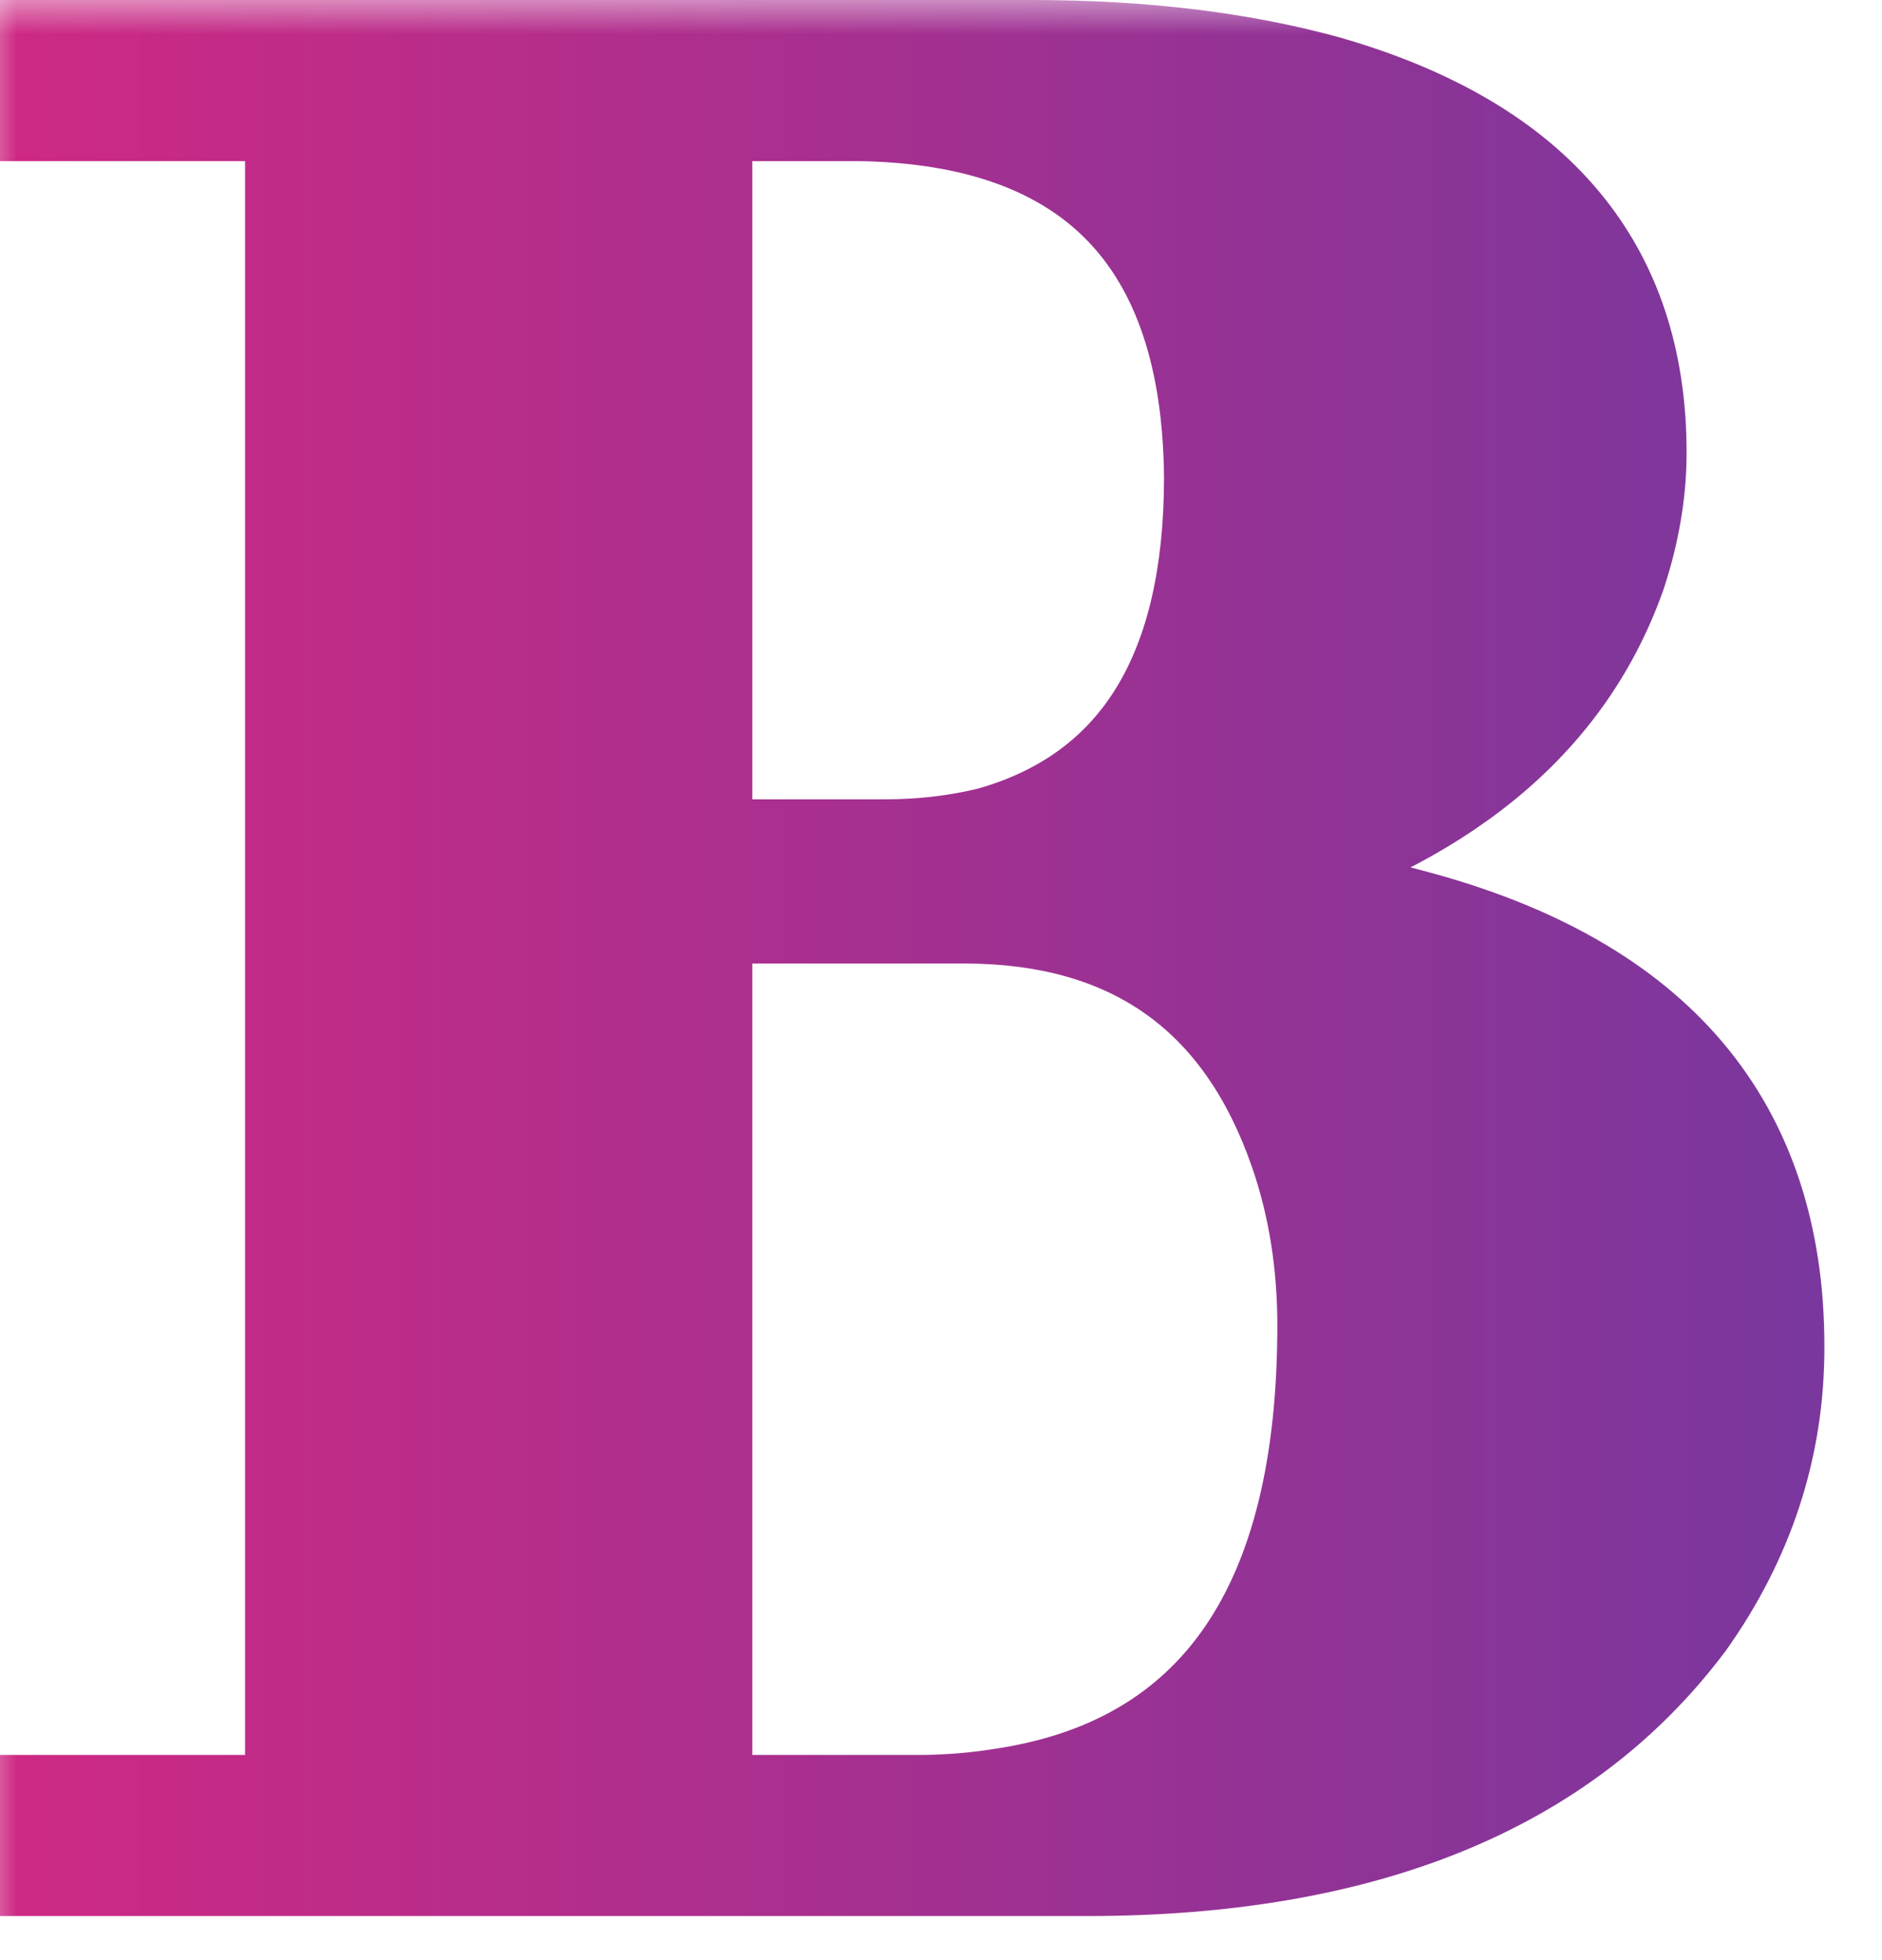 <svg width="24" height="25" viewBox="0 0 24 25" fill="none" xmlns="http://www.w3.org/2000/svg">
<g filter="url(#filter0_d_351_1113)">
<mask id="path-1-outside-1_351_1113" maskUnits="userSpaceOnUse" x="-0.281" y="-0.062" width="24" height="25" fill="black">
<rect fill="white" x="-0.281" y="-0.062" width="24" height="25"/>
<path d="M21.008 5.773C21.008 6.294 20.917 6.828 20.734 7.375C20.083 9.198 18.586 10.487 16.242 11.242C16.867 11.32 17.466 11.438 18.039 11.594C21.19 12.427 22.766 14.289 22.766 17.18C22.766 18.482 22.375 19.68 21.594 20.773C20.005 22.883 17.427 23.938 13.859 23.938H0.5V22.883H3.625V1.555H0.5V0.5H13.156C14.588 0.5 15.865 0.656 16.984 0.969C19.667 1.75 21.008 3.352 21.008 5.773ZM10.969 1.555H9.094V10.695H11.281C11.75 10.695 12.193 10.643 12.609 10.539C14.432 10.018 15.344 8.534 15.344 6.086C15.318 3.117 13.859 1.607 10.969 1.555ZM12.297 11.789H9.094V22.883H11.711C12.05 22.883 12.388 22.857 12.727 22.805C15.435 22.414 16.789 20.448 16.789 16.906C16.789 16.125 16.672 15.396 16.438 14.719C15.76 12.766 14.38 11.789 12.297 11.789Z"/>
</mask>
<path d="M21.008 5.773C21.008 6.294 20.917 6.828 20.734 7.375C20.083 9.198 18.586 10.487 16.242 11.242C16.867 11.32 17.466 11.438 18.039 11.594C21.19 12.427 22.766 14.289 22.766 17.18C22.766 18.482 22.375 19.68 21.594 20.773C20.005 22.883 17.427 23.938 13.859 23.938H0.5V22.883H3.625V1.555H0.5V0.5H13.156C14.588 0.5 15.865 0.656 16.984 0.969C19.667 1.75 21.008 3.352 21.008 5.773ZM10.969 1.555H9.094V10.695H11.281C11.75 10.695 12.193 10.643 12.609 10.539C14.432 10.018 15.344 8.534 15.344 6.086C15.318 3.117 13.859 1.607 10.969 1.555ZM12.297 11.789H9.094V22.883H11.711C12.05 22.883 12.388 22.857 12.727 22.805C15.435 22.414 16.789 20.448 16.789 16.906C16.789 16.125 16.672 15.396 16.438 14.719C15.76 12.766 14.38 11.789 12.297 11.789Z" fill="url(#paint0_linear_351_1113)"/>
<path d="M20.734 7.375L21.205 7.543L21.209 7.533L20.734 7.375ZM16.242 11.242L16.089 10.766L16.18 11.738L16.242 11.242ZM18.039 11.594L17.907 12.076L17.911 12.077L18.039 11.594ZM21.594 20.773L21.993 21.074L22.001 21.064L21.594 20.773ZM0.5 23.938H0V24.438H0.5V23.938ZM0.5 22.883V22.383H0V22.883H0.5ZM3.625 22.883V23.383H4.125V22.883H3.625ZM3.625 1.555H4.125V1.055H3.625V1.555ZM0.5 1.555H0V2.055H0.5V1.555ZM0.5 0.5V0H0V0.5H0.5ZM16.984 0.969L17.124 0.489L17.119 0.487L16.984 0.969ZM10.969 1.555L10.978 1.055H10.969V1.555ZM9.094 1.555V1.055H8.594V1.555H9.094ZM9.094 10.695H8.594V11.195H9.094V10.695ZM12.609 10.539L12.731 11.024L12.739 11.022L12.747 11.02L12.609 10.539ZM15.344 6.086L15.844 6.086L15.844 6.082L15.344 6.086ZM9.094 11.789V11.289H8.594V11.789H9.094ZM9.094 22.883H8.594V23.383H9.094V22.883ZM12.727 22.805L12.655 22.31L12.65 22.311L12.727 22.805ZM16.438 14.719L16.91 14.555L16.91 14.555L16.438 14.719ZM21.008 5.773H20.508C20.508 6.235 20.427 6.716 20.26 7.217L20.734 7.375L21.209 7.533C21.406 6.941 21.508 6.353 21.508 5.773H21.008ZM20.734 7.375L20.264 7.207C19.679 8.845 18.329 10.044 16.089 10.766L16.242 11.242L16.395 11.718C18.843 10.93 20.488 9.551 21.205 7.543L20.734 7.375ZM16.242 11.242L16.18 11.738C16.783 11.814 17.359 11.927 17.907 12.076L18.039 11.594L18.171 11.111C17.573 10.948 16.951 10.827 16.304 10.746L16.242 11.242ZM18.039 11.594L17.911 12.077C19.421 12.476 20.5 13.108 21.202 13.938C21.9 14.763 22.266 15.83 22.266 17.18H22.766H23.266C23.266 15.639 22.843 14.33 21.966 13.292C21.093 12.261 19.809 11.545 18.167 11.11L18.039 11.594ZM22.766 17.18H22.266C22.266 18.374 21.91 19.471 21.187 20.483L21.594 20.773L22.001 21.064C22.84 19.888 23.266 18.59 23.266 17.18H22.766ZM21.594 20.773L21.194 20.473C19.731 22.416 17.329 23.438 13.859 23.438V23.938V24.438C17.525 24.438 20.279 23.35 21.993 21.074L21.594 20.773ZM13.859 23.938V23.438H0.5V23.938V24.438H13.859V23.938ZM0.5 23.938H1V22.883H0.5H0V23.938H0.5ZM0.5 22.883V23.383H3.625V22.883V22.383H0.5V22.883ZM3.625 22.883H4.125V1.555H3.625H3.125V22.883H3.625ZM3.625 1.555V1.055H0.5V1.555V2.055H3.625V1.555ZM0.5 1.555H1V0.5H0.5H0V1.555H0.5ZM0.5 0.5V1H13.156V0.5V0H0.5V0.5ZM13.156 0.5V1C14.553 1 15.783 1.153 16.85 1.45L16.984 0.969L17.119 0.487C15.947 0.16 14.624 0 13.156 0V0.5ZM16.984 0.969L16.845 1.449C18.122 1.821 19.03 2.374 19.619 3.077C20.202 3.774 20.508 4.66 20.508 5.773H21.008H21.508C21.508 4.465 21.143 3.34 20.385 2.435C19.633 1.536 18.529 0.898 17.124 0.489L16.984 0.969ZM10.969 1.555V1.055H9.094V1.555V2.055H10.969V1.555ZM9.094 1.555H8.594V10.695H9.094H9.594V1.555H9.094ZM9.094 10.695V11.195H11.281V10.695V10.195H9.094V10.695ZM11.281 10.695V11.195C11.787 11.195 12.271 11.139 12.731 11.024L12.609 10.539L12.488 10.054C12.114 10.147 11.713 10.195 11.281 10.195V10.695ZM12.609 10.539L12.747 11.02C13.767 10.728 14.559 10.155 15.086 9.297C15.606 8.45 15.844 7.367 15.844 6.086H15.344H14.844C14.844 7.253 14.626 8.136 14.234 8.774C13.85 9.399 13.275 9.829 12.472 10.058L12.609 10.539ZM15.344 6.086L15.844 6.082C15.83 4.522 15.439 3.259 14.59 2.379C13.739 1.497 12.505 1.082 10.978 1.055L10.969 1.555L10.96 2.055C12.324 2.079 13.264 2.445 13.871 3.074C14.48 3.705 14.831 4.681 14.844 6.09L15.344 6.086ZM12.297 11.789V11.289H9.094V11.789V12.289H12.297V11.789ZM9.094 11.789H8.594V22.883H9.094H9.594V11.789H9.094ZM9.094 22.883V23.383H11.711V22.883V22.383H9.094V22.883ZM11.711 22.883V23.383C12.075 23.383 12.439 23.355 12.803 23.299L12.727 22.805L12.65 22.311C12.337 22.359 12.024 22.383 11.711 22.383V22.883ZM12.727 22.805L12.798 23.3C14.268 23.088 15.417 22.436 16.185 21.321C16.941 20.223 17.289 18.732 17.289 16.906H16.789H16.289C16.289 18.622 15.96 19.885 15.362 20.753C14.775 21.605 13.894 22.131 12.655 22.31L12.727 22.805ZM16.789 16.906H17.289C17.289 16.074 17.164 15.289 16.91 14.555L16.438 14.719L15.965 14.882C16.18 15.502 16.289 16.176 16.289 16.906H16.789ZM16.438 14.719L16.91 14.555C16.545 13.502 15.976 12.674 15.183 12.113C14.391 11.553 13.418 11.289 12.297 11.289V11.789V12.289C13.259 12.289 14.018 12.514 14.606 12.93C15.193 13.345 15.653 13.982 15.965 14.883L16.438 14.719Z" fill="url(#paint1_linear_351_1113)" mask="url(#path-1-outside-1_351_1113)"/>
</g>
<defs>
<filter id="filter0_d_351_1113" x="0" y="0" width="23.266" height="24.438" filterUnits="userSpaceOnUse" color-interpolation-filters="sRGB">
<feFlood flood-opacity="0" result="BackgroundImageFix"/>
<feColorMatrix in="SourceAlpha" type="matrix" values="0 0 0 0 0 0 0 0 0 0 0 0 0 0 0 0 0 0 127 0" result="hardAlpha"/>
<feOffset/>
<feComposite in2="hardAlpha" operator="out"/>
<feColorMatrix type="matrix" values="0 0 0 0 0 0 0 0 0 0 0 0 0 0 0 0 0 0 0.2 0"/>
<feBlend mode="normal" in2="BackgroundImageFix" result="effect1_dropShadow_351_1113"/>
<feBlend mode="normal" in="SourceGraphic" in2="effect1_dropShadow_351_1113" result="shape"/>
</filter>
<linearGradient id="paint0_linear_351_1113" x1="-0.281" y1="13.938" x2="24.719" y2="13.938" gradientUnits="userSpaceOnUse">
<stop stop-color="#CF2983"/>
<stop offset="1" stop-color="#74389F"/>
</linearGradient>
<linearGradient id="paint1_linear_351_1113" x1="-0.281" y1="13.938" x2="24.719" y2="13.938" gradientUnits="userSpaceOnUse">
<stop stop-color="#CF2983"/>
<stop offset="1" stop-color="#74389F"/>
</linearGradient>
</defs>
</svg>
